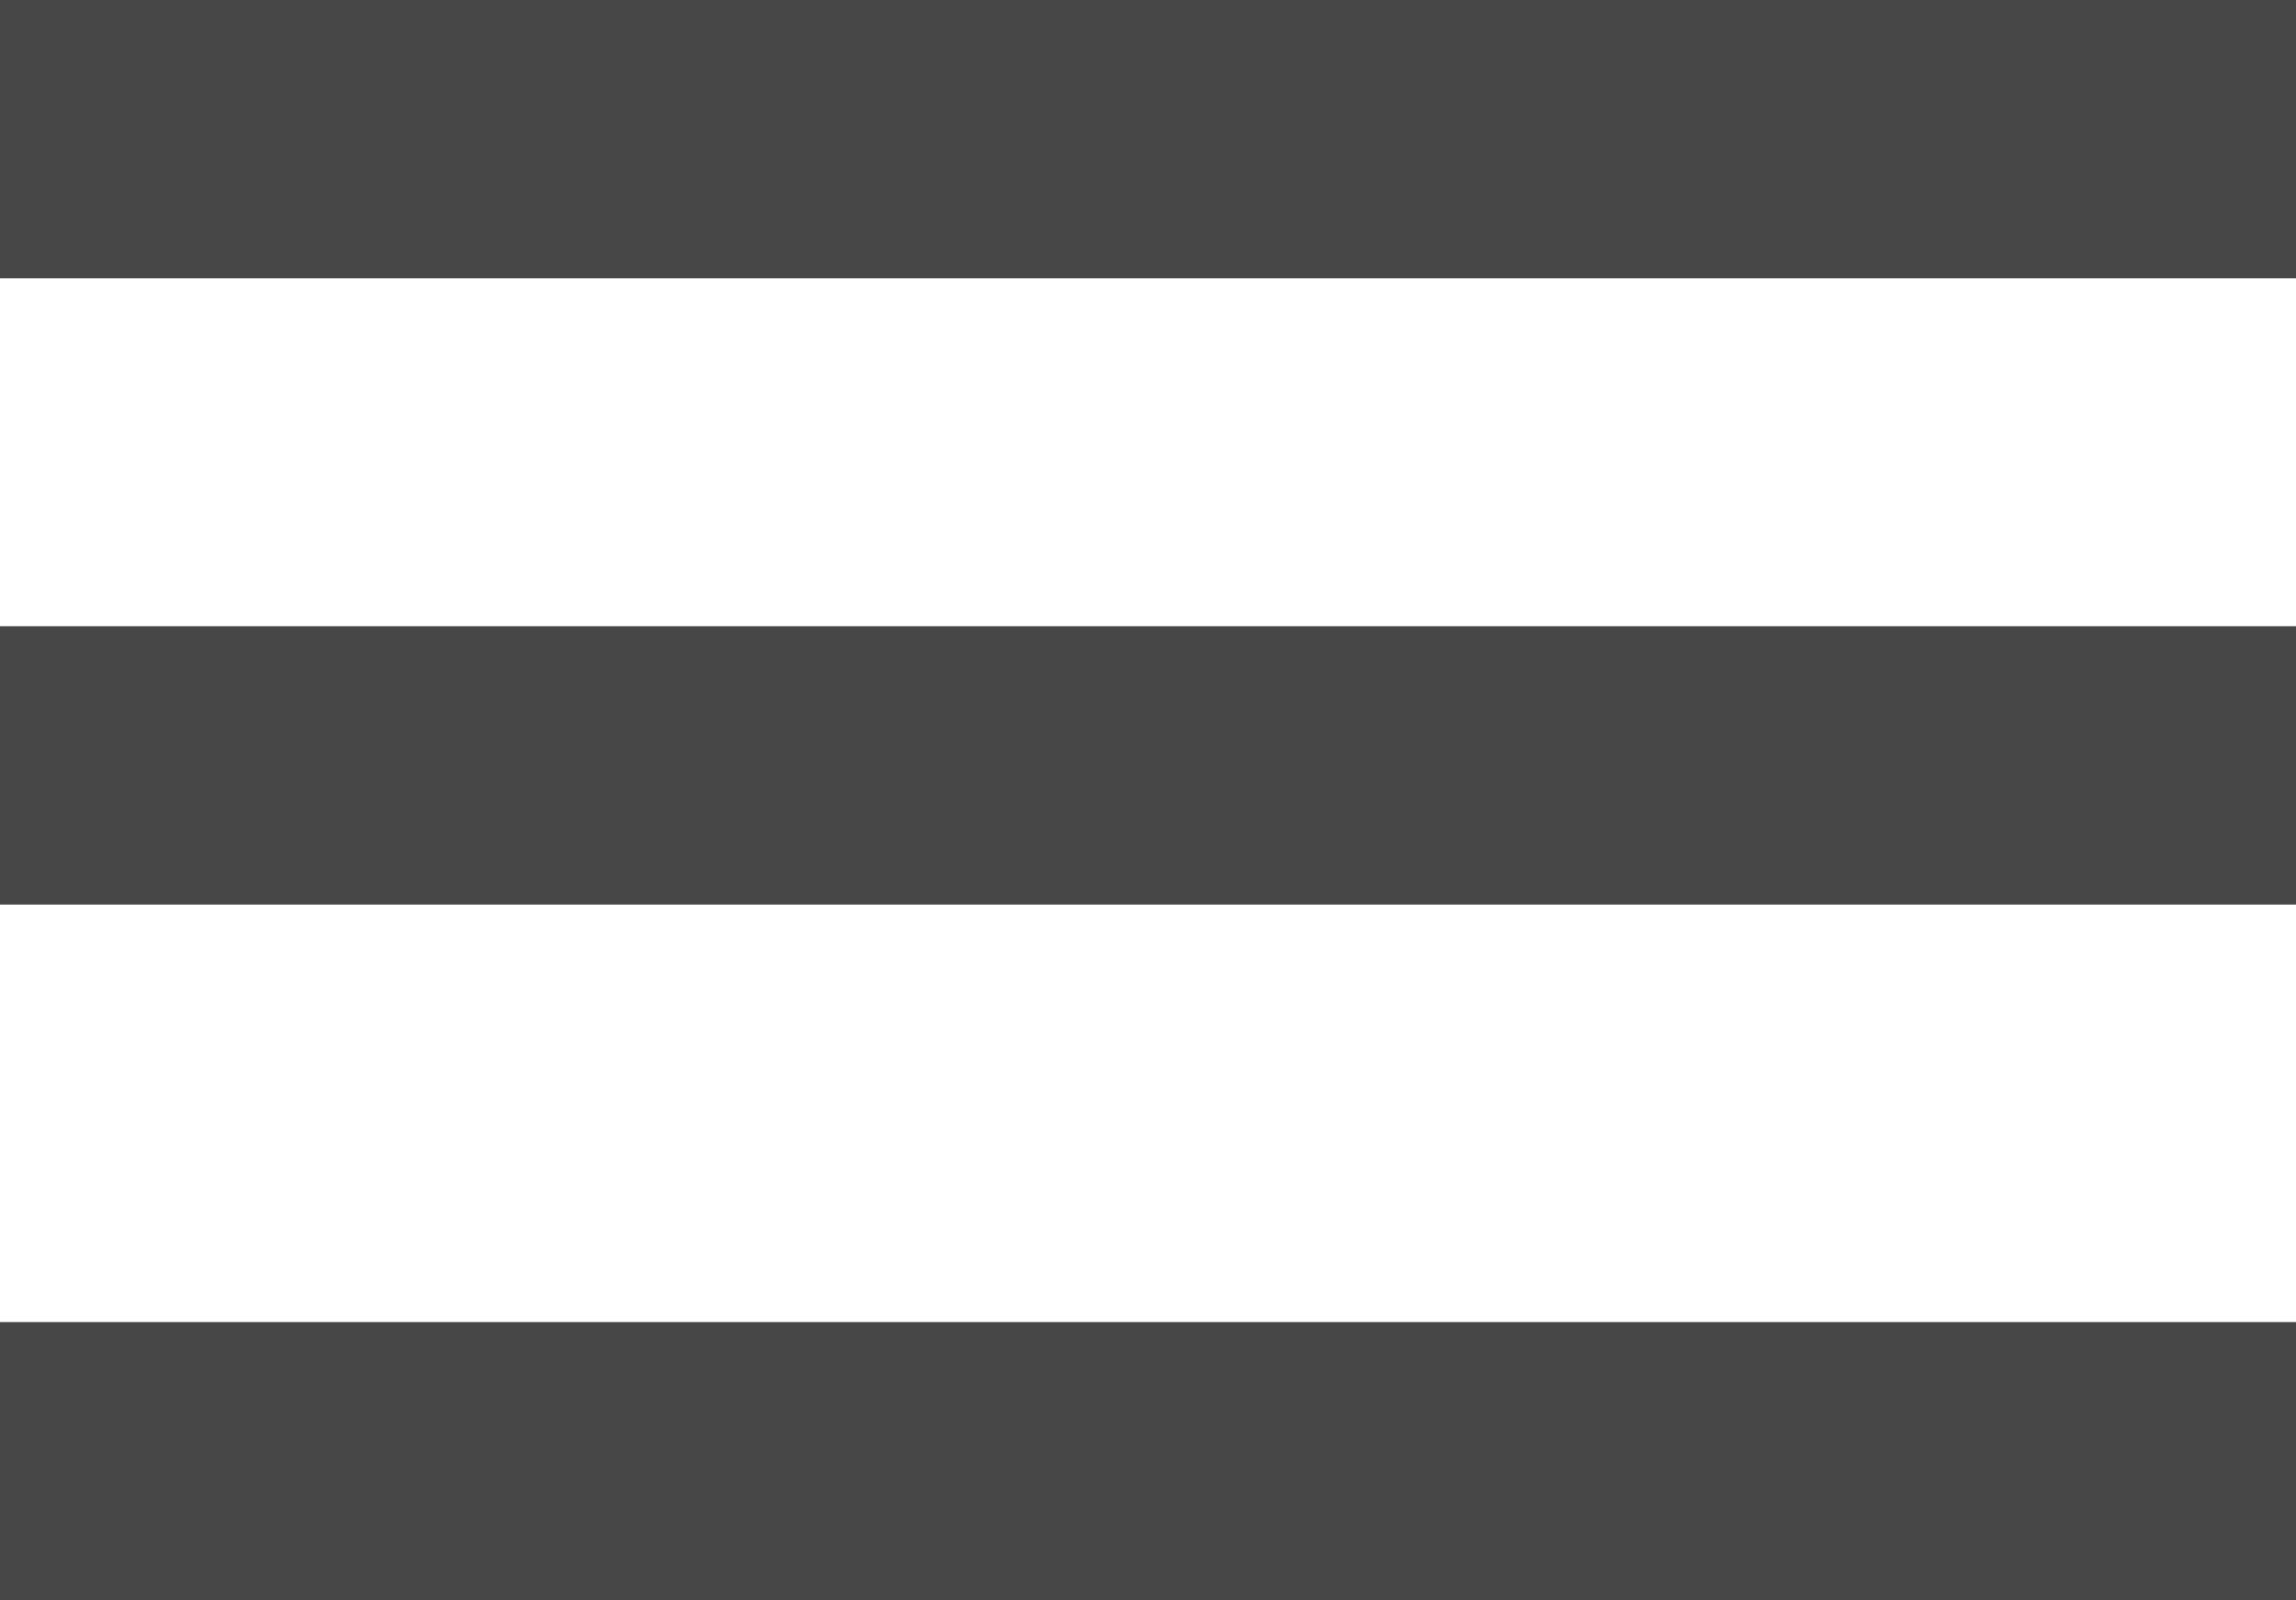 <svg width="33" height="23" viewBox="0 0 33 23" fill="none" xmlns="http://www.w3.org/2000/svg">
<rect width="33" height="4" fill="#474747"/>
<rect y="9" width="33" height="4" fill="#474747"/>
<rect y="19" width="33" height="4" fill="#474747"/>
</svg>
